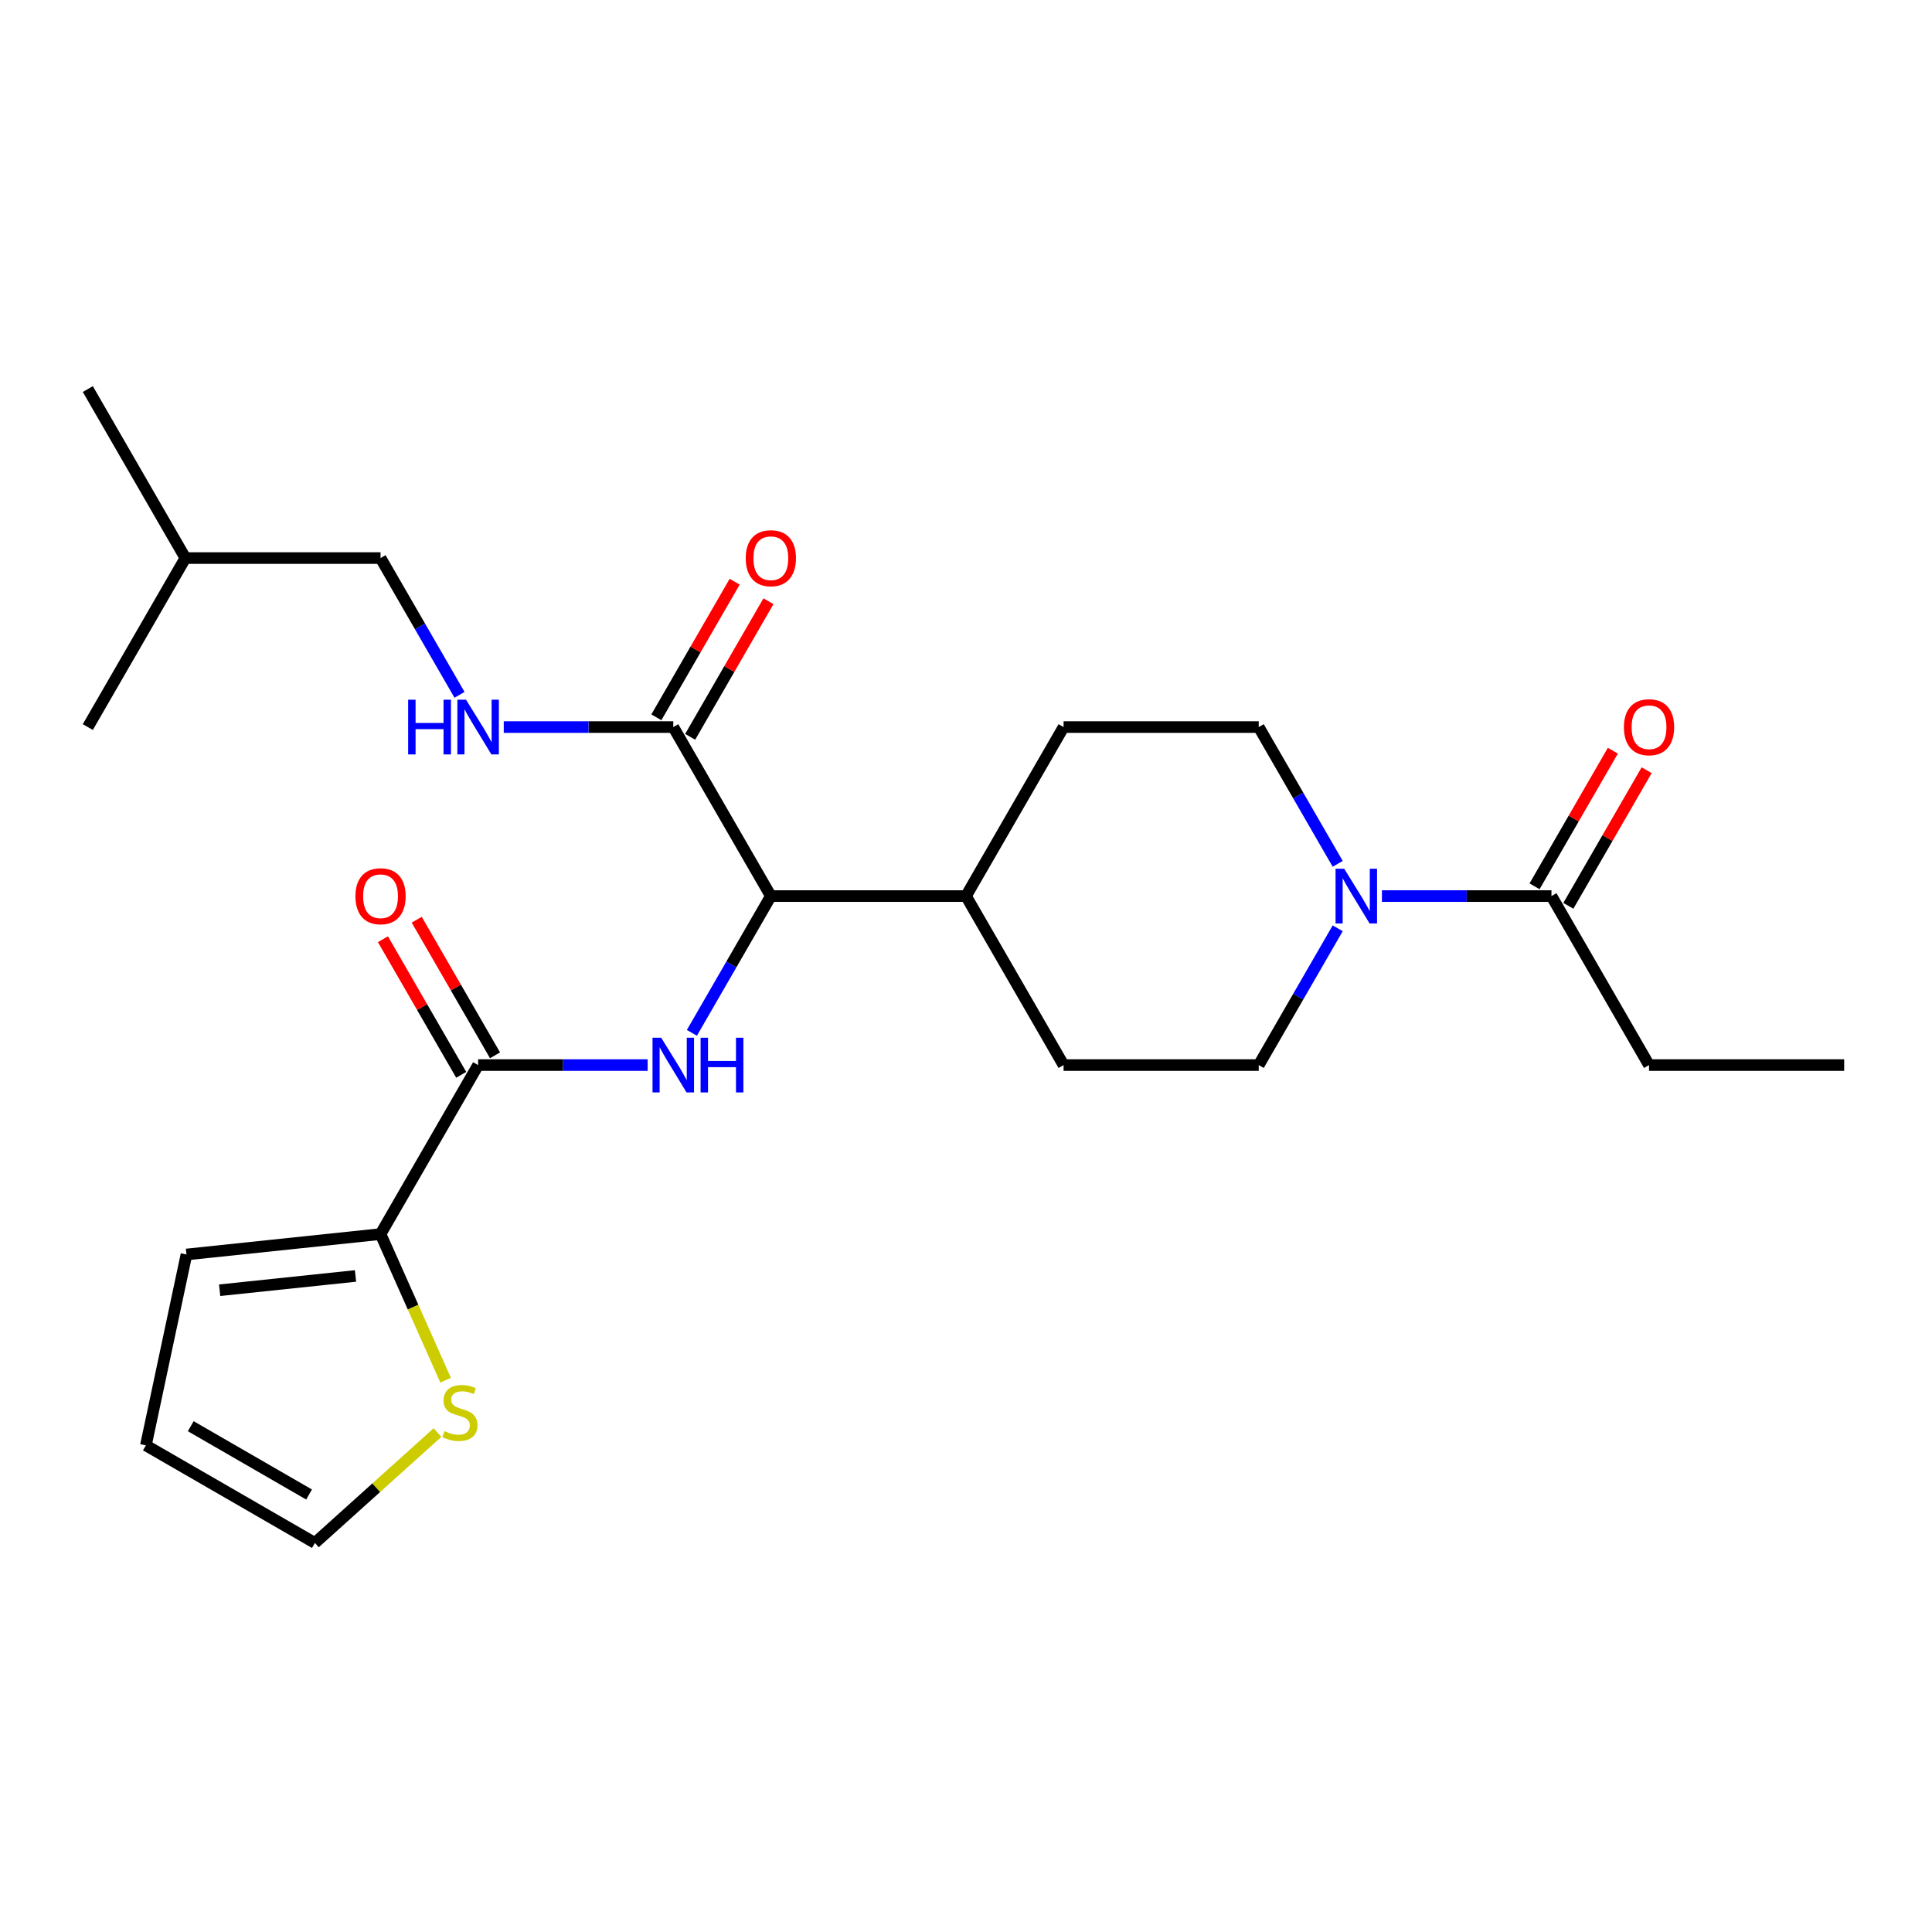 <?xml version='1.0' encoding='iso-8859-1'?>
<svg version='1.1' baseProfile='full'
              xmlns='http://www.w3.org/2000/svg'
                      xmlns:rdkit='http://www.rdkit.org/xml'
                      xmlns:xlink='http://www.w3.org/1999/xlink'
                  xml:space='preserve'
width='1000px' height='1000px' viewBox='0 0 1000 1000'>
<!-- END OF HEADER -->
<rect style='opacity:1.0;fill:#FFFFFF;stroke:none' width='1000' height='1000' x='0' y='0'> </rect>
<path class='bond-0' d='M 853.535,551.283 L 954.545,551.283' style='fill:none;fill-rule:evenodd;stroke:#000000;stroke-width:6px;stroke-linecap:butt;stroke-linejoin:miter;stroke-opacity:1' />
<path class='bond-1' d='M 853.535,551.283 L 803.03,463.806' style='fill:none;fill-rule:evenodd;stroke:#000000;stroke-width:6px;stroke-linecap:butt;stroke-linejoin:miter;stroke-opacity:1' />
<path class='bond-2' d='M 692.387,480.491 L 671.951,515.887' style='fill:none;fill-rule:evenodd;stroke:#0000FF;stroke-width:6px;stroke-linecap:butt;stroke-linejoin:miter;stroke-opacity:1' />
<path class='bond-2' d='M 671.951,515.887 L 651.515,551.283' style='fill:none;fill-rule:evenodd;stroke:#000000;stroke-width:6px;stroke-linecap:butt;stroke-linejoin:miter;stroke-opacity:1' />
<path class='bond-3' d='M 715.285,463.806 L 759.158,463.806' style='fill:none;fill-rule:evenodd;stroke:#0000FF;stroke-width:6px;stroke-linecap:butt;stroke-linejoin:miter;stroke-opacity:1' />
<path class='bond-3' d='M 759.158,463.806 L 803.03,463.806' style='fill:none;fill-rule:evenodd;stroke:#000000;stroke-width:6px;stroke-linecap:butt;stroke-linejoin:miter;stroke-opacity:1' />
<path class='bond-4' d='M 692.387,447.12 L 671.951,411.724' style='fill:none;fill-rule:evenodd;stroke:#0000FF;stroke-width:6px;stroke-linecap:butt;stroke-linejoin:miter;stroke-opacity:1' />
<path class='bond-4' d='M 671.951,411.724 L 651.515,376.328' style='fill:none;fill-rule:evenodd;stroke:#000000;stroke-width:6px;stroke-linecap:butt;stroke-linejoin:miter;stroke-opacity:1' />
<path class='bond-5' d='M 811.778,468.856 L 832.041,433.76' style='fill:none;fill-rule:evenodd;stroke:#000000;stroke-width:6px;stroke-linecap:butt;stroke-linejoin:miter;stroke-opacity:1' />
<path class='bond-5' d='M 832.041,433.76 L 852.303,398.664' style='fill:none;fill-rule:evenodd;stroke:#FF0000;stroke-width:6px;stroke-linecap:butt;stroke-linejoin:miter;stroke-opacity:1' />
<path class='bond-5' d='M 794.283,458.755 L 814.545,423.659' style='fill:none;fill-rule:evenodd;stroke:#000000;stroke-width:6px;stroke-linecap:butt;stroke-linejoin:miter;stroke-opacity:1' />
<path class='bond-5' d='M 814.545,423.659 L 834.808,388.563' style='fill:none;fill-rule:evenodd;stroke:#FF0000;stroke-width:6px;stroke-linecap:butt;stroke-linejoin:miter;stroke-opacity:1' />
<path class='bond-6' d='M 196.97,288.851 L 95.96,288.851' style='fill:none;fill-rule:evenodd;stroke:#000000;stroke-width:6px;stroke-linecap:butt;stroke-linejoin:miter;stroke-opacity:1' />
<path class='bond-7' d='M 196.97,288.851 L 217.406,324.247' style='fill:none;fill-rule:evenodd;stroke:#000000;stroke-width:6px;stroke-linecap:butt;stroke-linejoin:miter;stroke-opacity:1' />
<path class='bond-7' d='M 217.406,324.247 L 237.842,359.643' style='fill:none;fill-rule:evenodd;stroke:#0000FF;stroke-width:6px;stroke-linecap:butt;stroke-linejoin:miter;stroke-opacity:1' />
<path class='bond-8' d='M 357.233,381.379 L 377.495,346.283' style='fill:none;fill-rule:evenodd;stroke:#000000;stroke-width:6px;stroke-linecap:butt;stroke-linejoin:miter;stroke-opacity:1' />
<path class='bond-8' d='M 377.495,346.283 L 397.758,311.187' style='fill:none;fill-rule:evenodd;stroke:#FF0000;stroke-width:6px;stroke-linecap:butt;stroke-linejoin:miter;stroke-opacity:1' />
<path class='bond-8' d='M 339.737,371.278 L 360,336.182' style='fill:none;fill-rule:evenodd;stroke:#000000;stroke-width:6px;stroke-linecap:butt;stroke-linejoin:miter;stroke-opacity:1' />
<path class='bond-8' d='M 360,336.182 L 380.263,301.086' style='fill:none;fill-rule:evenodd;stroke:#FF0000;stroke-width:6px;stroke-linecap:butt;stroke-linejoin:miter;stroke-opacity:1' />
<path class='bond-9' d='M 348.485,376.328 L 304.612,376.328' style='fill:none;fill-rule:evenodd;stroke:#000000;stroke-width:6px;stroke-linecap:butt;stroke-linejoin:miter;stroke-opacity:1' />
<path class='bond-9' d='M 304.612,376.328 L 260.74,376.328' style='fill:none;fill-rule:evenodd;stroke:#0000FF;stroke-width:6px;stroke-linecap:butt;stroke-linejoin:miter;stroke-opacity:1' />
<path class='bond-10' d='M 348.485,376.328 L 398.99,463.806' style='fill:none;fill-rule:evenodd;stroke:#000000;stroke-width:6px;stroke-linecap:butt;stroke-linejoin:miter;stroke-opacity:1' />
<path class='bond-11' d='M 95.96,288.851 L 45.455,201.374' style='fill:none;fill-rule:evenodd;stroke:#000000;stroke-width:6px;stroke-linecap:butt;stroke-linejoin:miter;stroke-opacity:1' />
<path class='bond-12' d='M 95.96,288.851 L 45.455,376.328' style='fill:none;fill-rule:evenodd;stroke:#000000;stroke-width:6px;stroke-linecap:butt;stroke-linejoin:miter;stroke-opacity:1' />
<path class='bond-13' d='M 196.97,638.76 L 213.806,676.576' style='fill:none;fill-rule:evenodd;stroke:#000000;stroke-width:6px;stroke-linecap:butt;stroke-linejoin:miter;stroke-opacity:1' />
<path class='bond-13' d='M 213.806,676.576 L 230.643,714.392' style='fill:none;fill-rule:evenodd;stroke:#CCCC00;stroke-width:6px;stroke-linecap:butt;stroke-linejoin:miter;stroke-opacity:1' />
<path class='bond-14' d='M 196.97,638.76 L 96.513,649.319' style='fill:none;fill-rule:evenodd;stroke:#000000;stroke-width:6px;stroke-linecap:butt;stroke-linejoin:miter;stroke-opacity:1' />
<path class='bond-14' d='M 184.013,660.435 L 113.693,667.826' style='fill:none;fill-rule:evenodd;stroke:#000000;stroke-width:6px;stroke-linecap:butt;stroke-linejoin:miter;stroke-opacity:1' />
<path class='bond-15' d='M 196.97,638.76 L 247.475,551.283' style='fill:none;fill-rule:evenodd;stroke:#000000;stroke-width:6px;stroke-linecap:butt;stroke-linejoin:miter;stroke-opacity:1' />
<path class='bond-16' d='M 335.22,551.283 L 291.347,551.283' style='fill:none;fill-rule:evenodd;stroke:#0000FF;stroke-width:6px;stroke-linecap:butt;stroke-linejoin:miter;stroke-opacity:1' />
<path class='bond-16' d='M 291.347,551.283 L 247.475,551.283' style='fill:none;fill-rule:evenodd;stroke:#000000;stroke-width:6px;stroke-linecap:butt;stroke-linejoin:miter;stroke-opacity:1' />
<path class='bond-17' d='M 358.118,534.598 L 378.554,499.202' style='fill:none;fill-rule:evenodd;stroke:#0000FF;stroke-width:6px;stroke-linecap:butt;stroke-linejoin:miter;stroke-opacity:1' />
<path class='bond-17' d='M 378.554,499.202 L 398.99,463.806' style='fill:none;fill-rule:evenodd;stroke:#000000;stroke-width:6px;stroke-linecap:butt;stroke-linejoin:miter;stroke-opacity:1' />
<path class='bond-18' d='M 256.222,546.232 L 235.96,511.136' style='fill:none;fill-rule:evenodd;stroke:#000000;stroke-width:6px;stroke-linecap:butt;stroke-linejoin:miter;stroke-opacity:1' />
<path class='bond-18' d='M 235.96,511.136 L 215.697,476.04' style='fill:none;fill-rule:evenodd;stroke:#FF0000;stroke-width:6px;stroke-linecap:butt;stroke-linejoin:miter;stroke-opacity:1' />
<path class='bond-18' d='M 238.727,556.333 L 218.464,521.237' style='fill:none;fill-rule:evenodd;stroke:#000000;stroke-width:6px;stroke-linecap:butt;stroke-linejoin:miter;stroke-opacity:1' />
<path class='bond-18' d='M 218.464,521.237 L 198.202,486.141' style='fill:none;fill-rule:evenodd;stroke:#FF0000;stroke-width:6px;stroke-linecap:butt;stroke-linejoin:miter;stroke-opacity:1' />
<path class='bond-19' d='M 226.449,741.487 L 194.719,770.057' style='fill:none;fill-rule:evenodd;stroke:#CCCC00;stroke-width:6px;stroke-linecap:butt;stroke-linejoin:miter;stroke-opacity:1' />
<path class='bond-19' d='M 194.719,770.057 L 162.989,798.626' style='fill:none;fill-rule:evenodd;stroke:#000000;stroke-width:6px;stroke-linecap:butt;stroke-linejoin:miter;stroke-opacity:1' />
<path class='bond-20' d='M 550.505,551.283 L 651.515,551.283' style='fill:none;fill-rule:evenodd;stroke:#000000;stroke-width:6px;stroke-linecap:butt;stroke-linejoin:miter;stroke-opacity:1' />
<path class='bond-21' d='M 550.505,551.283 L 500,463.806' style='fill:none;fill-rule:evenodd;stroke:#000000;stroke-width:6px;stroke-linecap:butt;stroke-linejoin:miter;stroke-opacity:1' />
<path class='bond-22' d='M 500,463.806 L 550.505,376.328' style='fill:none;fill-rule:evenodd;stroke:#000000;stroke-width:6px;stroke-linecap:butt;stroke-linejoin:miter;stroke-opacity:1' />
<path class='bond-23' d='M 500,463.806 L 398.99,463.806' style='fill:none;fill-rule:evenodd;stroke:#000000;stroke-width:6px;stroke-linecap:butt;stroke-linejoin:miter;stroke-opacity:1' />
<path class='bond-24' d='M 550.505,376.328 L 651.515,376.328' style='fill:none;fill-rule:evenodd;stroke:#000000;stroke-width:6px;stroke-linecap:butt;stroke-linejoin:miter;stroke-opacity:1' />
<path class='bond-25' d='M 96.513,649.319 L 75.512,748.121' style='fill:none;fill-rule:evenodd;stroke:#000000;stroke-width:6px;stroke-linecap:butt;stroke-linejoin:miter;stroke-opacity:1' />
<path class='bond-26' d='M 162.989,798.626 L 75.512,748.121' style='fill:none;fill-rule:evenodd;stroke:#000000;stroke-width:6px;stroke-linecap:butt;stroke-linejoin:miter;stroke-opacity:1' />
<path class='bond-26' d='M 159.968,773.555 L 98.734,738.202' style='fill:none;fill-rule:evenodd;stroke:#000000;stroke-width:6px;stroke-linecap:butt;stroke-linejoin:miter;stroke-opacity:1' />
<path  class='atom-1' d='M 695.76 449.646
L 705.04 464.646
Q 705.96 466.126, 707.44 468.806
Q 708.92 471.486, 709 471.646
L 709 449.646
L 712.76 449.646
L 712.76 477.966
L 708.88 477.966
L 698.92 461.566
Q 697.76 459.646, 696.52 457.446
Q 695.32 455.246, 694.96 454.566
L 694.96 477.966
L 691.28 477.966
L 691.28 449.646
L 695.76 449.646
' fill='#0000FF'/>
<path  class='atom-3' d='M 840.535 376.408
Q 840.535 369.608, 843.895 365.808
Q 847.255 362.008, 853.535 362.008
Q 859.815 362.008, 863.175 365.808
Q 866.535 369.608, 866.535 376.408
Q 866.535 383.288, 863.135 387.208
Q 859.735 391.088, 853.535 391.088
Q 847.295 391.088, 843.895 387.208
Q 840.535 383.328, 840.535 376.408
M 853.535 387.888
Q 857.855 387.888, 860.175 385.008
Q 862.535 382.088, 862.535 376.408
Q 862.535 370.848, 860.175 368.048
Q 857.855 365.208, 853.535 365.208
Q 849.215 365.208, 846.855 368.008
Q 844.535 370.808, 844.535 376.408
Q 844.535 382.128, 846.855 385.008
Q 849.215 387.888, 853.535 387.888
' fill='#FF0000'/>
<path  class='atom-7' d='M 385.99 288.931
Q 385.99 282.131, 389.35 278.331
Q 392.71 274.531, 398.99 274.531
Q 405.27 274.531, 408.63 278.331
Q 411.99 282.131, 411.99 288.931
Q 411.99 295.811, 408.59 299.731
Q 405.19 303.611, 398.99 303.611
Q 392.75 303.611, 389.35 299.731
Q 385.99 295.851, 385.99 288.931
M 398.99 300.411
Q 403.31 300.411, 405.63 297.531
Q 407.99 294.611, 407.99 288.931
Q 407.99 283.371, 405.63 280.571
Q 403.31 277.731, 398.99 277.731
Q 394.67 277.731, 392.31 280.531
Q 389.99 283.331, 389.99 288.931
Q 389.99 294.651, 392.31 297.531
Q 394.67 300.411, 398.99 300.411
' fill='#FF0000'/>
<path  class='atom-8' d='M 211.255 362.168
L 215.095 362.168
L 215.095 374.208
L 229.575 374.208
L 229.575 362.168
L 233.415 362.168
L 233.415 390.488
L 229.575 390.488
L 229.575 377.408
L 215.095 377.408
L 215.095 390.488
L 211.255 390.488
L 211.255 362.168
' fill='#0000FF'/>
<path  class='atom-8' d='M 241.215 362.168
L 250.495 377.168
Q 251.415 378.648, 252.895 381.328
Q 254.375 384.008, 254.455 384.168
L 254.455 362.168
L 258.215 362.168
L 258.215 390.488
L 254.335 390.488
L 244.375 374.088
Q 243.215 372.168, 241.975 369.968
Q 240.775 367.768, 240.415 367.088
L 240.415 390.488
L 236.735 390.488
L 236.735 362.168
L 241.215 362.168
' fill='#0000FF'/>
<path  class='atom-11' d='M 342.225 537.123
L 351.505 552.123
Q 352.425 553.603, 353.905 556.283
Q 355.385 558.963, 355.465 559.123
L 355.465 537.123
L 359.225 537.123
L 359.225 565.443
L 355.345 565.443
L 345.385 549.043
Q 344.225 547.123, 342.985 544.923
Q 341.785 542.723, 341.425 542.043
L 341.425 565.443
L 337.745 565.443
L 337.745 537.123
L 342.225 537.123
' fill='#0000FF'/>
<path  class='atom-11' d='M 362.625 537.123
L 366.465 537.123
L 366.465 549.163
L 380.945 549.163
L 380.945 537.123
L 384.785 537.123
L 384.785 565.443
L 380.945 565.443
L 380.945 552.363
L 366.465 552.363
L 366.465 565.443
L 362.625 565.443
L 362.625 537.123
' fill='#0000FF'/>
<path  class='atom-13' d='M 183.97 463.886
Q 183.97 457.086, 187.33 453.286
Q 190.69 449.486, 196.97 449.486
Q 203.25 449.486, 206.61 453.286
Q 209.97 457.086, 209.97 463.886
Q 209.97 470.766, 206.57 474.686
Q 203.17 478.566, 196.97 478.566
Q 190.73 478.566, 187.33 474.686
Q 183.97 470.806, 183.97 463.886
M 196.97 475.366
Q 201.29 475.366, 203.61 472.486
Q 205.97 469.566, 205.97 463.886
Q 205.97 458.326, 203.61 455.526
Q 201.29 452.686, 196.97 452.686
Q 192.65 452.686, 190.29 455.486
Q 187.97 458.286, 187.97 463.886
Q 187.97 469.606, 190.29 472.486
Q 192.65 475.366, 196.97 475.366
' fill='#FF0000'/>
<path  class='atom-14' d='M 230.054 740.757
Q 230.374 740.877, 231.694 741.437
Q 233.014 741.997, 234.454 742.357
Q 235.934 742.677, 237.374 742.677
Q 240.054 742.677, 241.614 741.397
Q 243.174 740.077, 243.174 737.797
Q 243.174 736.237, 242.374 735.277
Q 241.614 734.317, 240.414 733.797
Q 239.214 733.277, 237.214 732.677
Q 234.694 731.917, 233.174 731.197
Q 231.694 730.477, 230.614 728.957
Q 229.574 727.437, 229.574 724.877
Q 229.574 721.317, 231.974 719.117
Q 234.414 716.917, 239.214 716.917
Q 242.494 716.917, 246.214 718.477
L 245.294 721.557
Q 241.894 720.157, 239.334 720.157
Q 236.574 720.157, 235.054 721.317
Q 233.534 722.437, 233.574 724.397
Q 233.574 725.917, 234.334 726.837
Q 235.134 727.757, 236.254 728.277
Q 237.414 728.797, 239.334 729.397
Q 241.894 730.197, 243.414 730.997
Q 244.934 731.797, 246.014 733.437
Q 247.134 735.037, 247.134 737.797
Q 247.134 741.717, 244.494 743.837
Q 241.894 745.917, 237.534 745.917
Q 235.014 745.917, 233.094 745.357
Q 231.214 744.837, 228.974 743.917
L 230.054 740.757
' fill='#CCCC00'/>
</svg>
